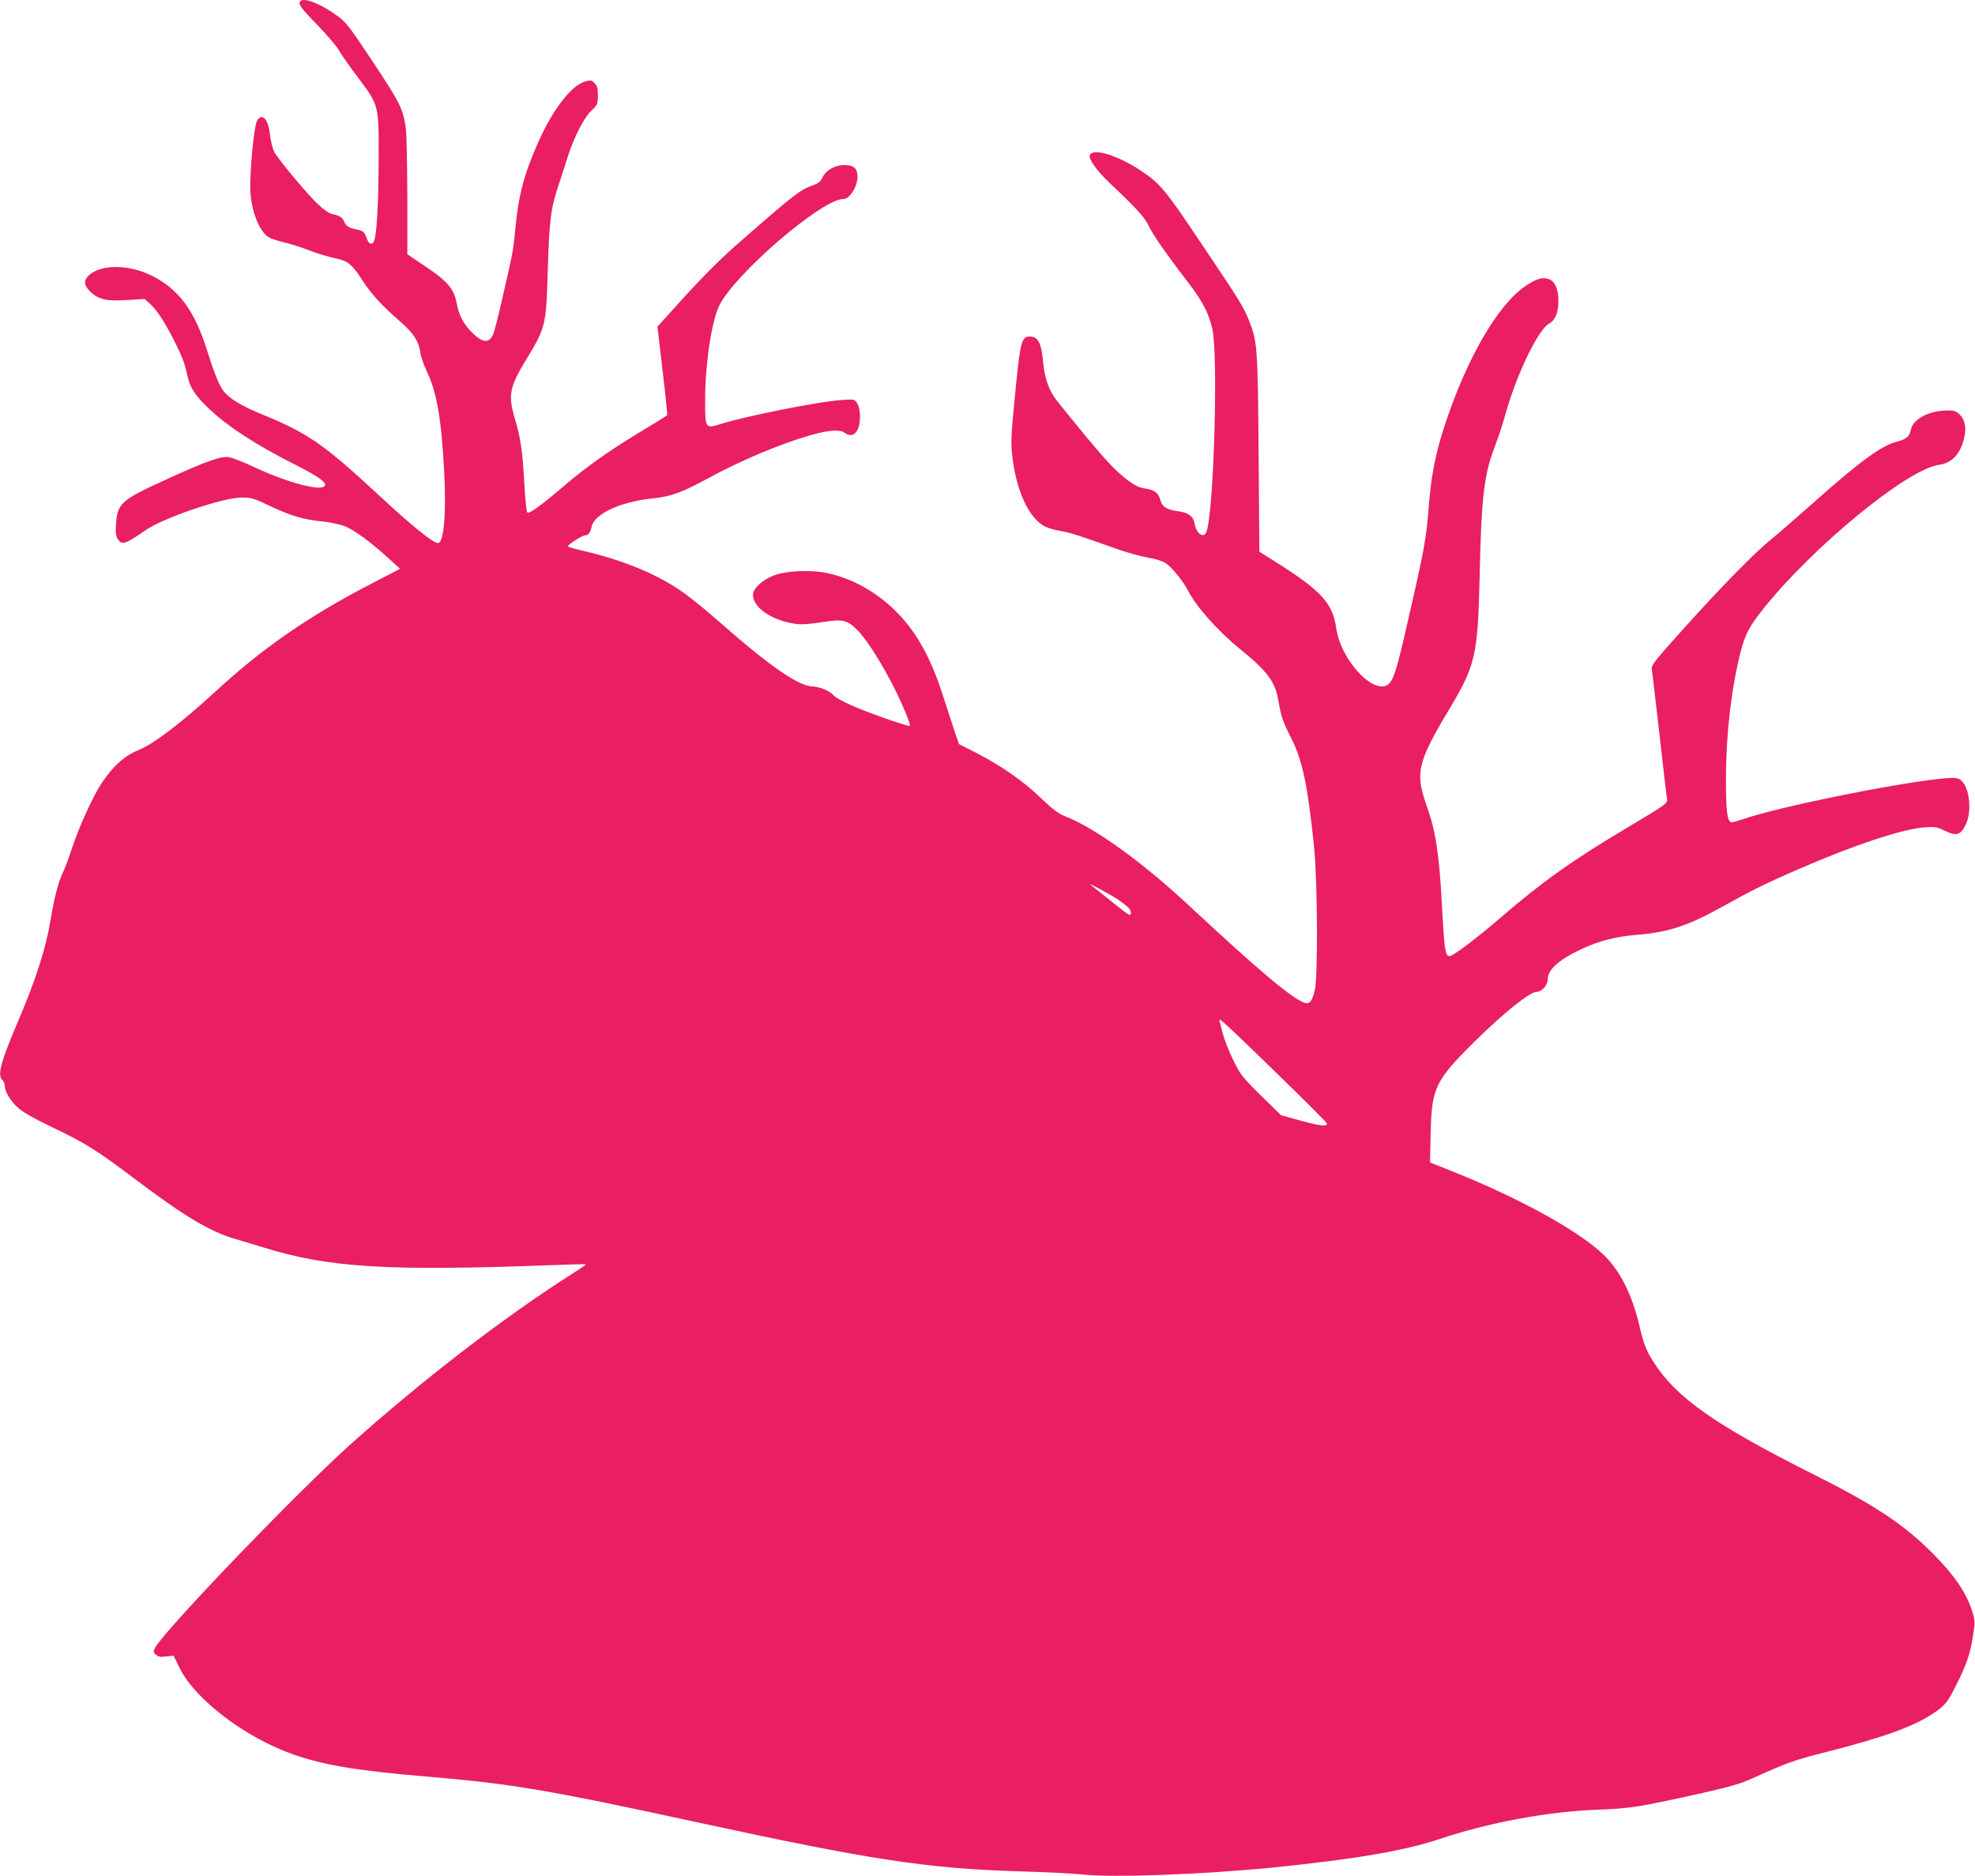 <?xml version="1.0" standalone="no"?>
<!DOCTYPE svg PUBLIC "-//W3C//DTD SVG 20010904//EN"
 "http://www.w3.org/TR/2001/REC-SVG-20010904/DTD/svg10.dtd">
<svg version="1.0" xmlns="http://www.w3.org/2000/svg"
 width="1280pt" height="1216pt" viewBox="0 0 1280 1216"
 preserveAspectRatio="xMidYMid meet">
<g transform="translate(0,1216) scale(0.1,-0.1)"
fill="#e91e63" stroke="none">
<path d="M1947 12153 c-18 -17 1 -43 111 -156 64 -67 125 -138 136 -159 10
-20 62 -95 116 -167 149 -198 145 -183 144 -556 -1 -276 -12 -472 -30 -519
-10 -25 -34 -19 -44 12 -18 49 -26 57 -71 65 -50 10 -67 22 -80 54 -9 23 -32
37 -81 47 -14 3 -52 29 -83 58 -66 60 -264 297 -289 346 -9 18 -21 67 -26 108
-11 102 -50 145 -84 92 -20 -33 -50 -351 -43 -463 8 -127 56 -250 116 -292 12
-8 56 -23 99 -33 42 -10 118 -34 167 -53 50 -20 123 -42 164 -50 88 -19 111
-37 185 -152 55 -84 124 -159 244 -263 82 -72 117 -126 126 -196 3 -27 24 -85
45 -130 62 -129 93 -309 110 -653 14 -262 -3 -453 -40 -453 -32 0 -171 112
-390 316 -351 325 -454 396 -743 515 -143 58 -222 107 -260 158 -28 38 -59
116 -106 266 -79 251 -182 390 -352 476 -150 76 -333 78 -411 5 -36 -33 -34
-65 6 -104 54 -53 104 -65 238 -57 l116 7 36 -32 c42 -36 97 -121 157 -240 51
-102 68 -146 85 -227 16 -75 50 -127 136 -209 127 -120 301 -234 564 -367 148
-75 204 -115 190 -136 -23 -38 -244 21 -457 121 -70 33 -145 62 -166 65 -51 7
-147 -27 -396 -141 -302 -137 -325 -158 -334 -292 -4 -57 -1 -79 12 -99 26
-40 46 -34 179 58 115 80 499 211 622 212 65 0 79 -4 190 -57 136 -64 213 -86
335 -98 47 -5 110 -18 140 -29 62 -23 170 -102 285 -207 l78 -71 -174 -90
c-414 -214 -713 -420 -1021 -704 -222 -204 -403 -342 -501 -381 -88 -36 -163
-102 -236 -211 -54 -79 -148 -284 -191 -415 -22 -68 -49 -140 -59 -160 -31
-62 -60 -169 -85 -325 -29 -175 -96 -383 -209 -647 -111 -259 -136 -352 -102
-380 8 -7 15 -22 15 -34 1 -39 36 -101 84 -144 32 -30 103 -70 231 -132 215
-103 283 -146 540 -340 311 -235 478 -334 640 -381 39 -11 120 -36 180 -54
424 -132 801 -155 1855 -116 129 5 236 8 238 6 2 -1 -41 -31 -95 -65 -437
-278 -964 -684 -1428 -1099 -346 -309 -1211 -1210 -1270 -1322 -13 -24 -12
-28 5 -44 15 -14 30 -17 67 -12 l48 5 38 -78 c98 -202 422 -450 732 -560 201
-71 414 -107 865 -145 564 -48 781 -85 1750 -295 1138 -247 1500 -302 2105
-320 165 -5 345 -14 400 -20 189 -22 782 0 1235 45 533 54 849 108 1081 185
324 108 696 177 1024 190 216 8 264 16 683 109 169 38 244 60 315 92 238 107
274 120 488 174 373 95 573 168 697 255 70 48 87 70 142 181 63 125 89 199
106 310 15 96 15 102 -5 167 -35 114 -114 231 -251 369 -188 190 -374 314
-772 514 -640 321 -893 498 -1041 730 -48 75 -64 116 -92 236 -47 199 -123
351 -224 452 -160 159 -557 378 -1010 557 l-123 49 4 190 c7 295 29 340 286
595 180 178 356 320 398 320 34 0 74 42 74 77 0 66 66 128 215 199 116 55 222
83 367 95 201 16 330 59 551 182 184 103 282 152 507 249 344 150 662 255 801
265 70 5 82 3 134 -22 74 -36 101 -29 134 38 47 94 22 269 -43 298 -19 9 -52
9 -133 0 -323 -36 -1047 -184 -1267 -261 -33 -11 -65 -20 -72 -20 -30 0 -39
72 -38 295 1 285 35 572 95 810 29 112 57 166 144 275 324 407 935 908 1141
937 86 11 141 72 165 180 15 66 1 122 -39 154 -23 18 -36 21 -97 17 -109 -7
-199 -60 -211 -124 -8 -43 -30 -61 -91 -77 -101 -26 -241 -129 -543 -398 -113
-100 -234 -205 -270 -234 -101 -81 -313 -296 -557 -567 -198 -220 -222 -250
-218 -275 3 -15 25 -206 50 -423 24 -217 47 -407 49 -421 5 -25 -8 -35 -257
-183 -357 -213 -546 -347 -818 -581 -166 -143 -318 -257 -337 -253 -26 5 -32
50 -47 333 -18 337 -40 477 -100 646 -74 209 -58 278 144 616 176 294 189 352
201 888 11 497 29 643 99 823 20 53 50 142 65 197 73 266 216 563 288 599 36
18 58 72 58 144 0 77 -21 126 -60 142 -40 16 -80 5 -151 -42 -183 -123 -390
-481 -533 -928 -54 -167 -81 -310 -96 -500 -14 -194 -29 -279 -116 -660 -82
-364 -105 -446 -135 -484 -83 -105 -317 132 -349 353 -22 159 -97 242 -382
422 l-116 73 -5 636 c-5 698 -8 731 -67 874 -36 86 -53 114 -322 514 -213 318
-248 361 -368 442 -151 102 -318 154 -337 104 -9 -25 46 -102 130 -181 173
-164 228 -224 251 -276 24 -53 112 -180 255 -366 93 -121 134 -199 158 -302
39 -169 10 -1190 -38 -1316 -17 -46 -65 -13 -76 51 -7 47 -41 73 -101 81 -79
10 -110 29 -122 75 -13 47 -38 65 -102 74 -34 5 -64 20 -105 50 -96 72 -166
150 -455 508 -59 72 -87 148 -98 265 -10 113 -31 157 -76 161 -65 6 -71 -18
-109 -414 -22 -222 -24 -276 -15 -355 24 -217 99 -389 197 -453 23 -15 66 -29
107 -36 64 -10 116 -26 391 -124 55 -19 137 -42 183 -50 51 -8 96 -23 118 -37
40 -28 112 -116 142 -174 54 -108 195 -265 342 -385 174 -141 224 -208 245
-330 19 -110 29 -137 86 -250 71 -141 106 -310 146 -705 22 -223 25 -841 4
-925 -18 -73 -35 -92 -69 -79 -85 32 -297 211 -747 630 -304 283 -609 503
-804 579 -41 16 -80 45 -156 118 -113 109 -253 207 -418 292 l-112 57 -32 94
c-17 52 -50 153 -73 224 -82 256 -181 428 -325 563 -122 115 -273 196 -427
228 -103 22 -263 15 -343 -16 -73 -28 -135 -85 -135 -125 0 -85 125 -169 283
-190 30 -4 91 0 156 11 146 23 172 17 241 -54 60 -61 159 -218 240 -380 51
-102 104 -231 97 -238 -2 -2 -55 14 -118 35 -208 71 -352 134 -380 167 -20 25
-88 53 -129 54 -93 1 -278 129 -609 420 -78 69 -181 153 -229 187 -164 118
-391 212 -654 273 -54 12 -98 25 -98 29 0 11 95 71 111 71 22 0 35 18 44 57
17 82 186 161 392 182 119 12 193 39 353 126 224 122 482 230 679 286 114 32
185 36 215 14 33 -25 64 -19 83 18 23 43 22 137 -2 173 -17 27 -18 27 -104 21
-143 -10 -614 -103 -775 -154 -107 -33 -106 -34 -106 157 0 226 40 496 89 604
92 200 666 696 806 696 48 0 103 100 91 166 -8 40 -30 54 -86 54 -58 0 -116
-33 -138 -77 -13 -30 -27 -41 -66 -55 -79 -28 -116 -56 -454 -351 -128 -111
-237 -219 -367 -361 l-184 -203 33 -284 c19 -156 32 -287 30 -290 -1 -3 -84
-54 -182 -113 -192 -116 -343 -223 -487 -346 -141 -121 -226 -183 -237 -172
-6 6 -14 84 -19 174 -11 213 -25 312 -60 427 -48 156 -38 210 67 383 131 215
134 228 144 583 10 330 19 402 70 555 21 63 48 147 60 185 39 123 106 255 152
297 40 37 42 42 43 98 0 48 -4 64 -22 81 -20 21 -25 21 -63 10 -88 -26 -208
-182 -300 -389 -93 -208 -130 -349 -150 -562 -13 -141 -13 -144 -82 -444 -27
-121 -56 -233 -64 -248 -28 -55 -68 -50 -135 17 -56 55 -86 115 -100 193 -16
89 -61 141 -202 235 l-117 79 0 371 c-1 205 -5 402 -9 439 -17 130 -37 170
-213 435 -150 226 -174 258 -230 299 -104 77 -216 122 -241 97z m5302 -5826
c24 -17 52 -38 63 -49 19 -19 24 -48 8 -48 -5 0 -58 39 -118 88 -59 48 -119
95 -132 105 -38 28 129 -62 179 -96z m1069 -1166 c155 -151 282 -279 282 -283
0 -21 -39 -17 -163 16 l-134 37 -130 127 c-122 120 -132 133 -181 232 -28 58
-58 134 -67 170 -9 36 -19 74 -22 85 -7 25 46 -25 415 -384z"/>
</g>
</svg>
